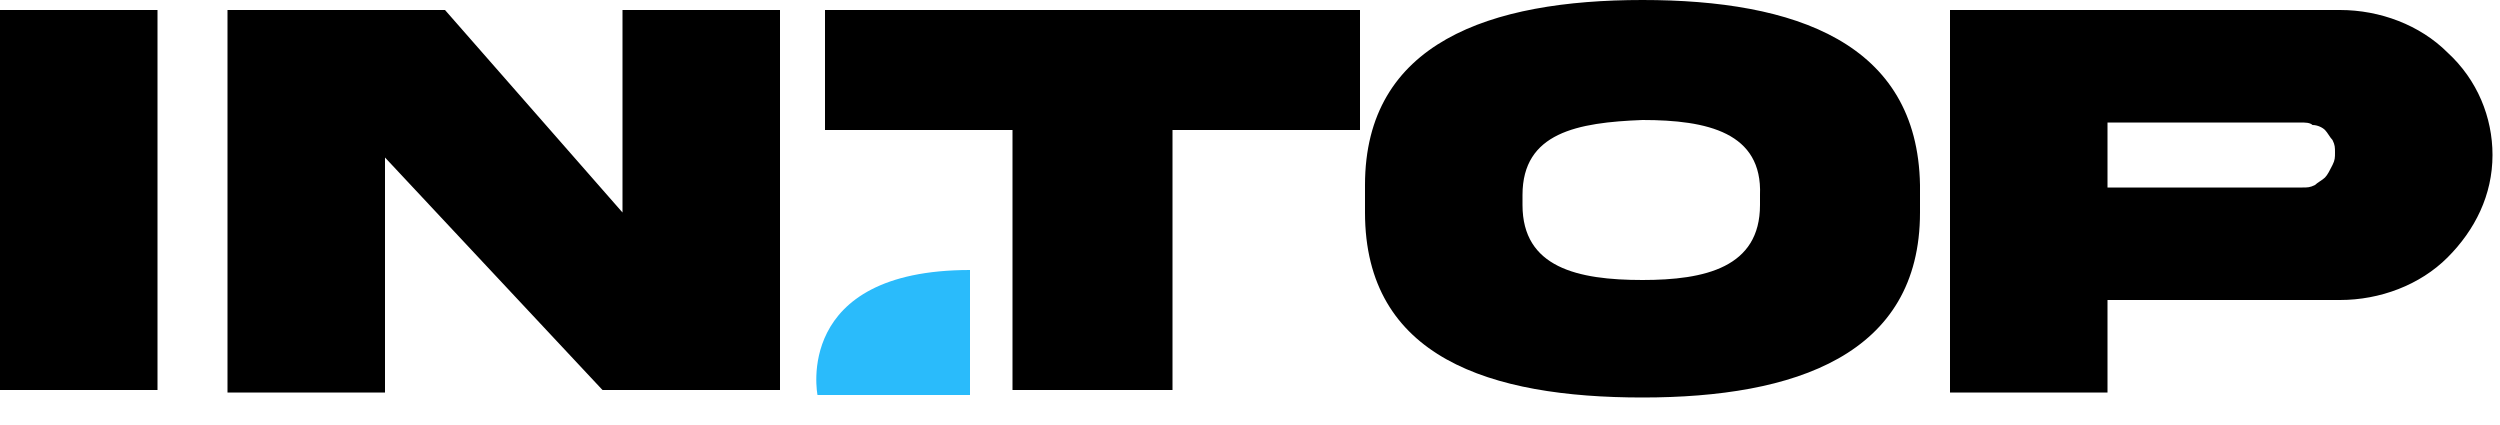 <?xml version="1.0" encoding="UTF-8"?> <svg xmlns="http://www.w3.org/2000/svg" xmlns:xlink="http://www.w3.org/1999/xlink" version="1.1" id="Слой_1" x="0px" y="0px" viewBox="0 0 100 17" style="enable-background:new 0 0 100 17;" xml:space="preserve"> <style type="text/css"> .st0{fill:#2ABBFB;} </style> <path class="st0" d="M32.7,15.8h6.1v-5C31.7,10.8,32.7,15.8,32.7,15.8z"></path> <path d="M78,0.4v15.3h6.3v-3.7h9.3c1.6,0,3.2-0.6,4.3-1.7c1.1-1.1,1.8-2.5,1.8-4.1c0-1.5-0.6-3-1.8-4.1c-1.1-1.1-2.7-1.7-4.3-1.7 L78,0.4z M84.3,7.5V4.9H92c0.2,0,0.4,0,0.5,0.1C92.7,5,92.9,5.1,93,5.2c0.1,0.1,0.2,0.3,0.3,0.4c0.1,0.2,0.1,0.3,0.1,0.5 c0,0.2,0,0.3-0.1,0.5C93.2,6.8,93.1,7,93,7.1c-0.1,0.1-0.3,0.2-0.4,0.3c-0.2,0.1-0.3,0.1-0.5,0.1H84.3z M70.4,8.2c0,2.5-2.2,3-4.7,3 c-2.6,0-4.8-0.5-4.8-3V7.8c0-2.5,2.2-2.9,4.8-3c2.6,0,4.8,0.5,4.7,3V8.2z M65.7,0c-6.1,0-11.1,1.7-11.1,7.4v1.1 c0,5.8,5,7.4,11.1,7.4c6.1,0,11.1-1.7,11.1-7.4V7.4C76.7,1.7,71.8,0,65.7,0z M46.9,15.7V5.2h7.5V0.4H33v4.8h7.5v10.4H46.9z M24.9,8.5l-7.1-8.1H9.1v15.3h6.3V6.3l8.7,9.3h7.1V0.4h-6.3V8.5z M0,15.6h6.3V0.4H0V15.6z"></path> </svg> 
